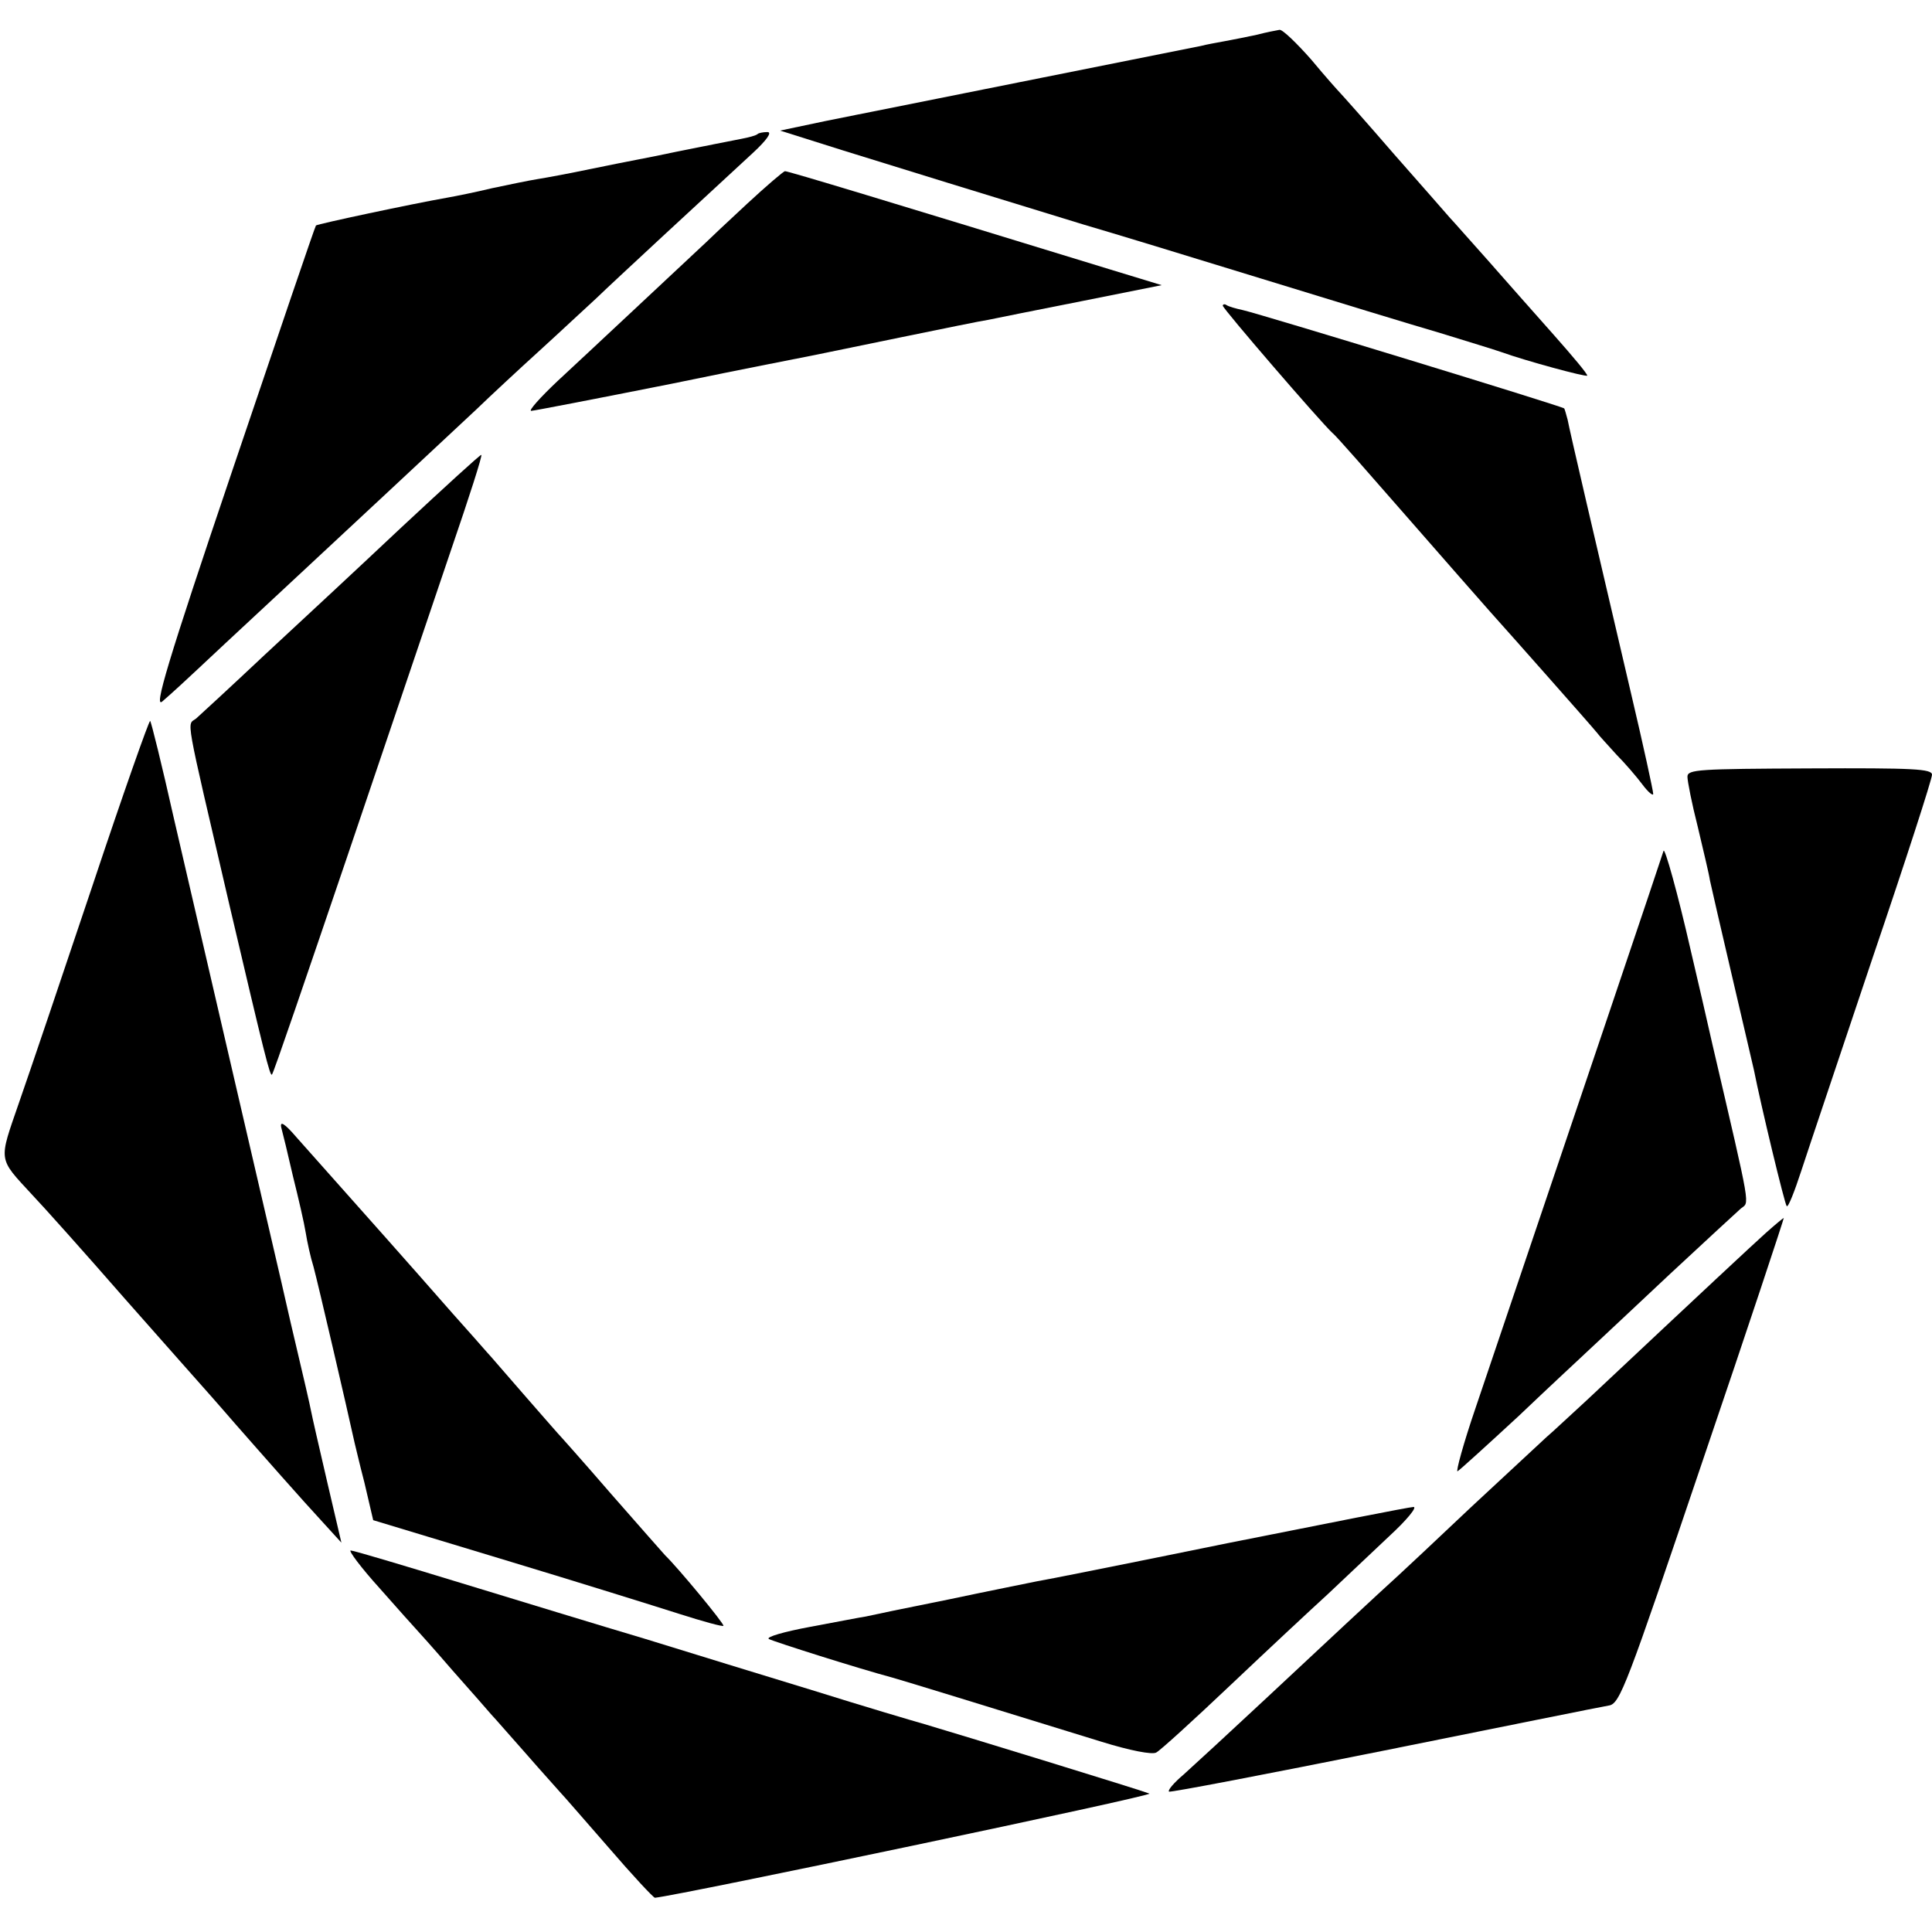 <?xml version="1.0" standalone="no"?>
<!DOCTYPE svg PUBLIC "-//W3C//DTD SVG 20010904//EN"
 "http://www.w3.org/TR/2001/REC-SVG-20010904/DTD/svg10.dtd">
<svg version="1.0" xmlns="http://www.w3.org/2000/svg"
 width="395pt" height="395pt" viewBox="0 0 395 395"
 preserveAspectRatio="xMidYMid meet">
<g transform="translate(0,395) scale(0.1,-0.1)"
fill="#000000" stroke="none">
<path d="M2570 3879 c-19 -4 -48 -10 -65 -13 -16 -3 -39 -7 -50 -10 -20 -4
-621 -124 -660 -132 -11 -2 -60 -12 -110 -22 l-90 -19 130 -41 c125 -39 275
-85 490 -151 55 -16 219 -66 365 -111 146 -45 310 -95 365 -111 55 -17 111
-34 125 -39 50 -18 172 -51 175 -48 2 2 -29 39 -68 83 -40 45 -101 114 -137
155 -36 40 -69 78 -75 84 -5 6 -57 65 -115 131 -57 66 -107 122 -110 125 -3 3
-30 33 -59 68 -30 34 -59 62 -65 61 -6 -1 -27 -5 -46 -10z"/>
<path d="M1549 3676 c-3 -3 -18 -7 -34 -10 -37 -7 -65 -13 -131 -26 -28 -6
-63 -13 -79 -16 -16 -3 -61 -12 -100 -20 -38 -8 -86 -17 -105 -20 -19 -3 -62
-12 -95 -19 -33 -8 -73 -16 -90 -19 -74 -13 -266 -54 -269 -57 -2 -2 -78 -226
-170 -498 -135 -399 -162 -491 -144 -475 24 21 33 29 129 119 69 64 130 121
333 310 71 66 152 142 180 168 28 27 86 81 129 120 44 40 95 88 116 107 34 33
218 203 321 298 28 26 39 42 29 42 -9 0 -18 -2 -20 -4z"/>
<path d="M1527 3533 c-40 -37 -77 -72 -83 -78 -45 -42 -251 -235 -304 -284
-36 -34 -60 -61 -54 -61 5 0 134 25 285 55 150 31 285 57 299 60 14 3 93 19
175 36 83 17 161 33 175 35 14 3 99 20 190 38 l165 33 -105 32 c-450 138 -658
201 -665 201 -3 0 -38 -30 -78 -67z"/>
<path d="M2500 3325 c0 -6 200 -238 224 -260 7 -5 74 -82 151 -170 77 -88 154
-176 171 -195 44 -49 206 -232 219 -248 5 -7 24 -27 40 -45 17 -17 41 -45 53
-61 12 -16 22 -24 22 -19 0 6 -20 98 -45 204 -74 316 -126 539 -130 561 -3 11
-6 22 -7 23 -6 5 -621 193 -657 201 -14 3 -28 7 -33 10 -4 3 -8 2 -8 -1z"/>
<path d="M822 2873 c-86 -81 -213 -199 -281 -262 -68 -64 -131 -122 -140 -130
-19 -15 -25 19 68 -381 72 -307 83 -351 87 -347 3 2 71 202 153 443 82 242
178 526 214 632 36 105 64 192 61 192 -3 0 -75 -66 -162 -147z"/>
<path d="M190 2142 c-62 -185 -130 -386 -151 -446 -42 -122 -44 -112 27 -189
22 -23 107 -118 189 -212 82 -93 162 -183 177 -200 14 -16 36 -41 48 -55 57
-65 139 -158 177 -199 l41 -45 -29 124 c-16 69 -31 134 -33 145 -2 11 -16 72
-31 135 -15 63 -28 122 -30 130 -6 25 -172 742 -220 949 -24 107 -46 196 -48
197 -2 2 -55 -148 -117 -334z"/>
<path d="M3450 2362 c0 -9 9 -55 21 -102 11 -47 23 -96 25 -110 3 -14 23 -101
45 -195 22 -93 42 -181 45 -193 14 -71 63 -275 67 -278 3 -3 16 30 30 73 14
43 80 239 146 436 67 197 121 364 121 373 0 12 -36 14 -250 13 -227 -1 -250
-2 -250 -17z"/>
<path d="M3401 2210 c-1 -5 -177 -526 -384 -1138 -25 -73 -41 -132 -37 -130 4
2 60 53 125 113 64 61 132 124 149 140 18 17 90 84 160 150 71 66 136 126 145
134 18 15 23 -12 -58 336 -10 44 -30 132 -45 195 -25 110 -53 211 -55 200z"/>
<path d="M575 1645 c3 -11 14 -56 24 -100 11 -44 23 -96 26 -115 3 -19 10 -51
16 -70 9 -33 68 -287 84 -360 1 -3 9 -39 20 -81 l18 -77 271 -82 c149 -45 309
-95 356 -110 47 -15 87 -26 89 -24 3 3 -93 119 -119 144 -3 3 -52 59 -110 125
-57 66 -107 122 -110 125 -3 3 -34 39 -70 80 -36 41 -69 80 -75 86 -5 6 -37
42 -70 79 -100 114 -158 179 -319 360 -24 28 -34 34 -31 20z"/>
<path d="M3610 1429 c-31 -28 -118 -109 -365 -341 -34 -31 -71 -66 -83 -76
-12 -11 -81 -75 -154 -143 -72 -68 -139 -131 -148 -139 -43 -39 -147 -136
-270 -251 -74 -69 -151 -140 -170 -157 -19 -16 -33 -32 -30 -35 3 -2 201 36
440 84 239 48 446 90 459 92 23 3 36 39 192 500 93 273 167 497 166 497 -1 0
-18 -14 -37 -31z"/>
<path d="M2510 795 c-201 -41 -376 -76 -390 -78 -14 -3 -95 -19 -180 -37 -85
-17 -162 -33 -170 -35 -8 -1 -59 -11 -113 -21 -54 -10 -92 -21 -85 -25 12 -6
182 -60 253 -79 28 -8 181 -55 427 -131 58 -18 104 -27 112 -22 8 4 76 66 152
138 76 72 165 155 199 186 33 31 89 84 125 118 36 33 58 60 50 60 -8 0 -179
-34 -380 -74z"/>
<path d="M776 703 c38 -43 71 -80 74 -83 3 -3 37 -41 75 -85 39 -44 75 -85 80
-91 6 -6 37 -42 70 -79 33 -38 65 -73 70 -79 6 -6 50 -57 99 -113 49 -57 92
-103 95 -103 51 5 1022 209 1011 213 -17 7 -392 122 -460 142 -25 7 -126 37
-225 68 -99 30 -254 78 -345 106 -91 27 -261 79 -379 115 -118 36 -218 66
-224 66 -5 0 21 -35 59 -77z"/>
</g>
</svg>
